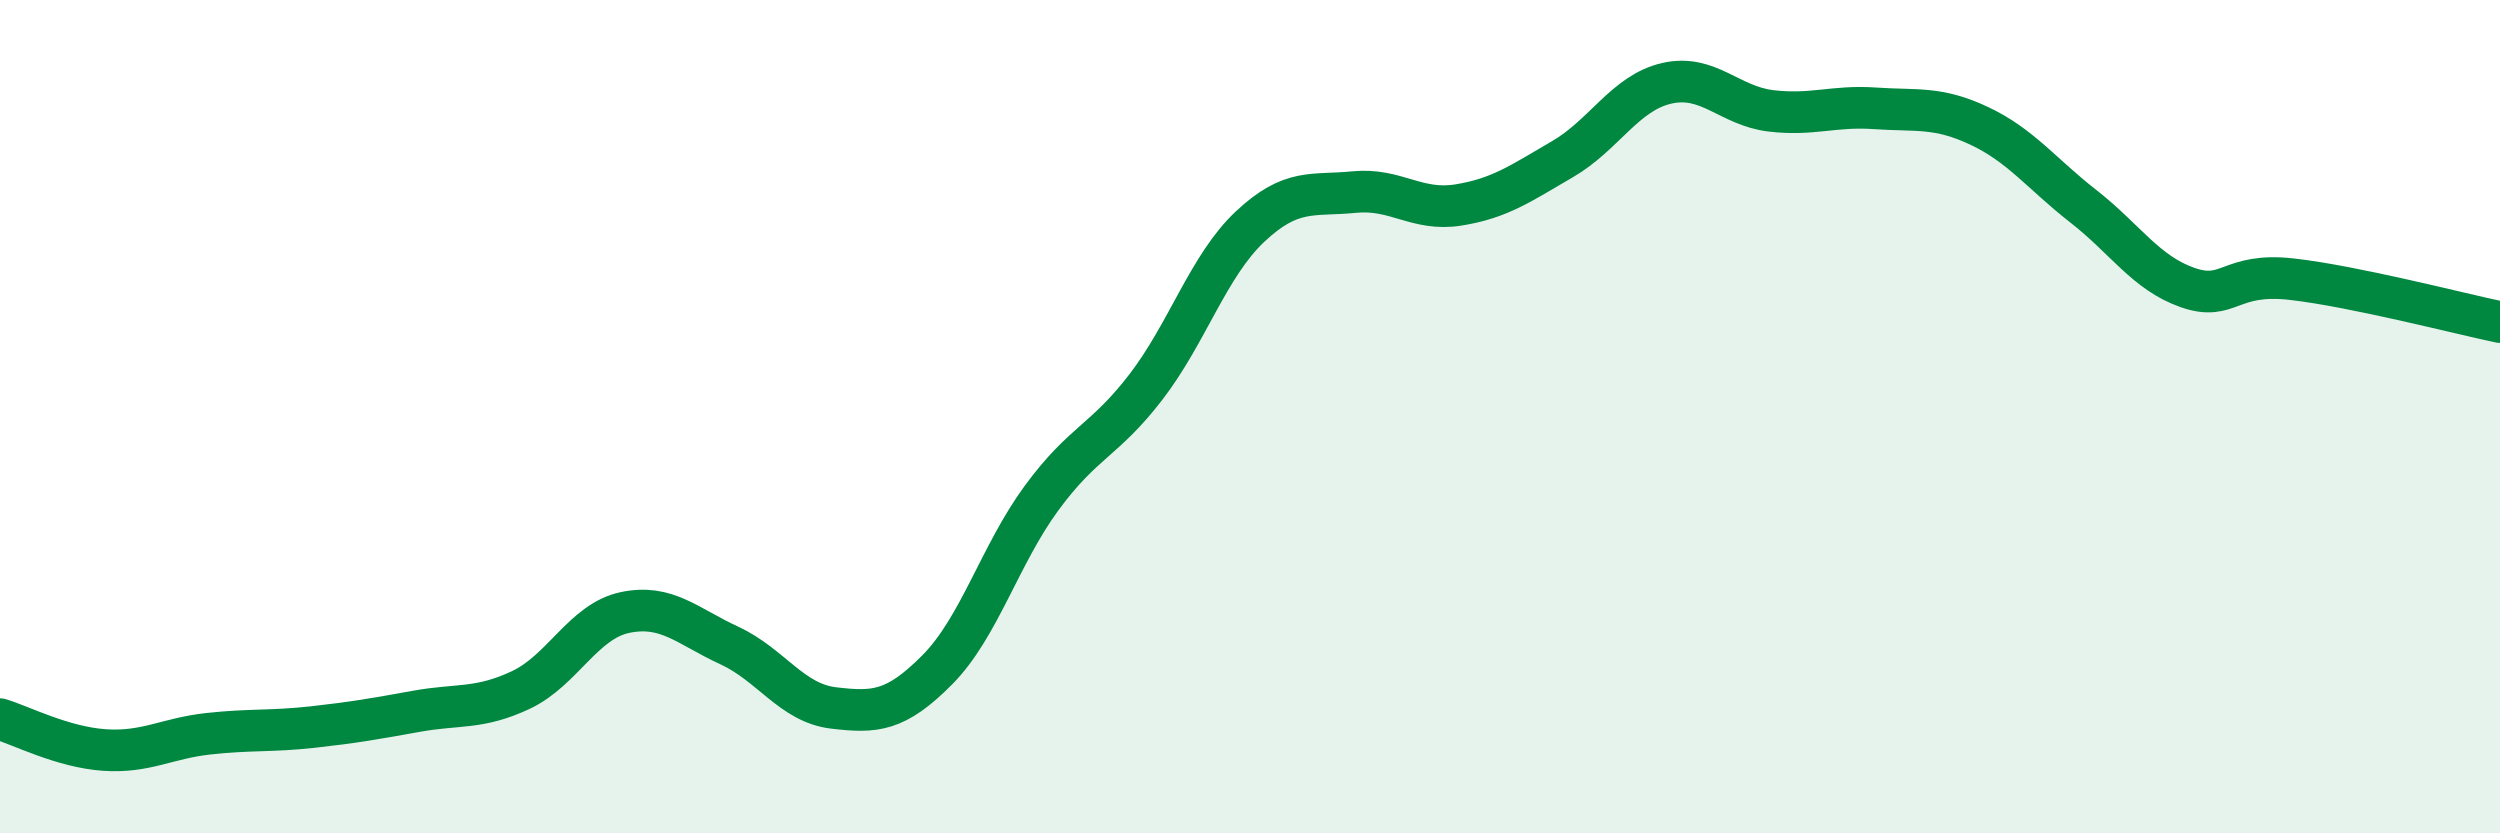 
    <svg width="60" height="20" viewBox="0 0 60 20" xmlns="http://www.w3.org/2000/svg">
      <path
        d="M 0,17.26 C 0.5,17.41 1.5,17.93 2.5,18 C 3.5,18.07 4,17.72 5,17.61 C 6,17.5 6.5,17.56 7.5,17.45 C 8.5,17.34 9,17.25 10,17.07 C 11,16.89 11.5,17.03 12.5,16.56 C 13.5,16.09 14,14.91 15,14.7 C 16,14.49 16.5,15.03 17.5,15.49 C 18.5,15.95 19,16.87 20,16.99 C 21,17.11 21.5,17.08 22.5,16.07 C 23.5,15.06 24,13.31 25,11.95 C 26,10.59 26.5,10.59 27.5,9.29 C 28.5,7.99 29,6.38 30,5.44 C 31,4.5 31.5,4.71 32.5,4.61 C 33.5,4.51 34,5.08 35,4.92 C 36,4.76 36.5,4.4 37.5,3.82 C 38.5,3.24 39,2.23 40,2 C 41,1.77 41.5,2.54 42.5,2.66 C 43.5,2.78 44,2.53 45,2.6 C 46,2.67 46.5,2.55 47.5,3.02 C 48.5,3.49 49,4.17 50,4.95 C 51,5.73 51.5,6.55 52.5,6.9 C 53.5,7.25 53.5,6.53 55,6.7 C 56.5,6.87 59,7.52 60,7.73L60 20L0 20Z"
        fill="#008740"
        opacity="0.1"
        stroke-linecap="round"
        stroke-linejoin="round"
      />
      <path
        d="M 0,17.26 C 0.5,17.41 1.5,17.93 2.5,18 C 3.5,18.07 4,17.72 5,17.61 C 6,17.5 6.5,17.56 7.5,17.45 C 8.5,17.34 9,17.25 10,17.07 C 11,16.89 11.5,17.03 12.5,16.56 C 13.5,16.09 14,14.91 15,14.7 C 16,14.49 16.5,15.03 17.5,15.49 C 18.5,15.95 19,16.87 20,16.99 C 21,17.11 21.5,17.08 22.5,16.07 C 23.5,15.06 24,13.31 25,11.95 C 26,10.59 26.5,10.59 27.5,9.29 C 28.5,7.99 29,6.38 30,5.44 C 31,4.5 31.5,4.71 32.5,4.61 C 33.5,4.51 34,5.08 35,4.92 C 36,4.76 36.5,4.4 37.5,3.82 C 38.5,3.24 39,2.23 40,2 C 41,1.77 41.5,2.54 42.5,2.66 C 43.5,2.78 44,2.53 45,2.6 C 46,2.67 46.5,2.55 47.5,3.02 C 48.5,3.49 49,4.17 50,4.95 C 51,5.73 51.5,6.55 52.5,6.9 C 53.5,7.25 53.5,6.53 55,6.7 C 56.5,6.87 59,7.52 60,7.73"
        stroke="#008740"
        stroke-width="1"
        fill="none"
        stroke-linecap="round"
        stroke-linejoin="round"
      />
    </svg>
  